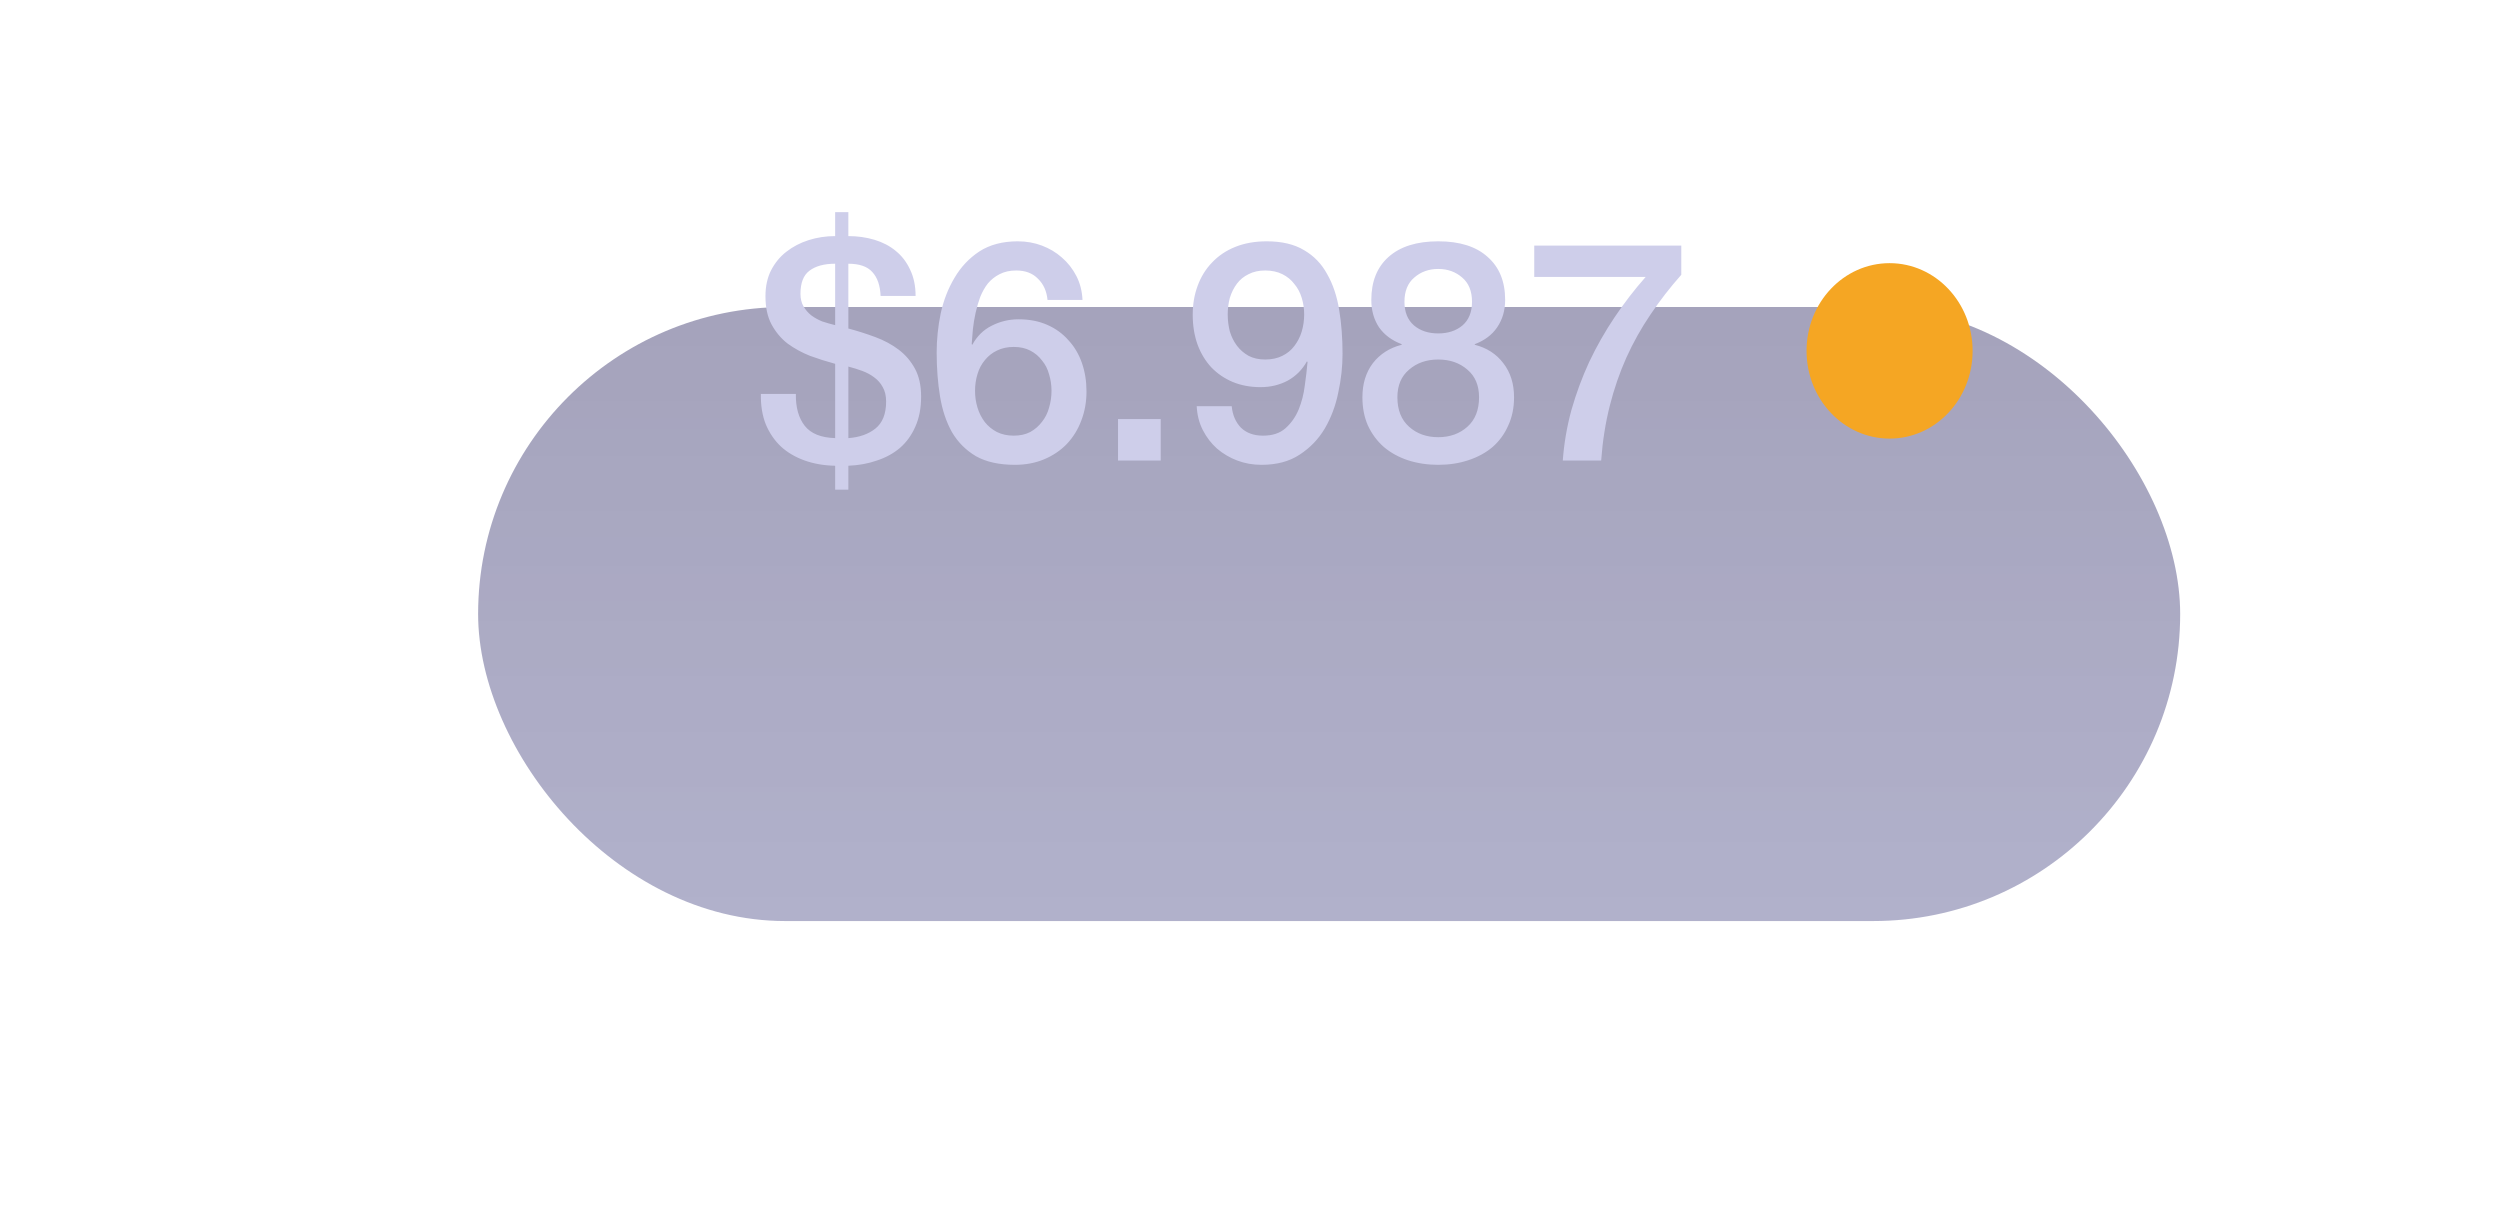 <?xml version="1.0" encoding="UTF-8"?> <svg xmlns="http://www.w3.org/2000/svg" width="114" height="56" viewBox="0 0 114 56" fill="none"> <g filter="url(#filter0_bd_697_1515)"> <rect x="21.802" y="2" width="77.614" height="28" rx="14" fill="url(#paint0_linear_697_1515)"></rect> </g> <path d="M38.083 12.026C37.579 12.026 37.187 12.133 36.907 12.348C36.636 12.553 36.501 12.903 36.501 13.398C36.501 13.622 36.548 13.813 36.641 13.972C36.734 14.131 36.851 14.266 36.991 14.378C37.141 14.49 37.309 14.583 37.495 14.658C37.691 14.723 37.887 14.779 38.083 14.826V12.026ZM36.291 17.962C36.282 18.578 36.417 19.063 36.697 19.418C36.977 19.773 37.439 19.959 38.083 19.978V16.59C37.7 16.487 37.318 16.366 36.935 16.226C36.562 16.077 36.221 15.89 35.913 15.666C35.614 15.433 35.372 15.143 35.185 14.798C34.998 14.453 34.905 14.023 34.905 13.51C34.905 13.062 34.989 12.67 35.157 12.334C35.334 11.989 35.568 11.704 35.857 11.48C36.156 11.247 36.496 11.069 36.879 10.948C37.262 10.827 37.663 10.766 38.083 10.766V9.674H38.685V10.766C39.105 10.766 39.502 10.822 39.875 10.934C40.248 11.046 40.571 11.214 40.841 11.438C41.121 11.662 41.34 11.947 41.499 12.292C41.667 12.637 41.751 13.039 41.751 13.496H40.155C40.136 13.02 40.011 12.656 39.777 12.404C39.553 12.152 39.189 12.026 38.685 12.026V14.98C39.105 15.092 39.516 15.223 39.917 15.372C40.319 15.521 40.673 15.713 40.981 15.946C41.289 16.179 41.536 16.469 41.723 16.814C41.91 17.159 42.003 17.584 42.003 18.088C42.003 18.611 41.914 19.068 41.737 19.46C41.569 19.843 41.336 20.165 41.037 20.426C40.739 20.678 40.389 20.869 39.987 21C39.586 21.14 39.152 21.219 38.685 21.238V22.33H38.083V21.238C37.579 21.229 37.117 21.149 36.697 21C36.277 20.851 35.918 20.641 35.619 20.37C35.321 20.09 35.087 19.749 34.919 19.348C34.761 18.947 34.686 18.485 34.695 17.962H36.291ZM38.685 19.978C39.189 19.941 39.6 19.796 39.917 19.544C40.244 19.283 40.407 18.872 40.407 18.312C40.407 18.051 40.356 17.831 40.253 17.654C40.16 17.477 40.029 17.327 39.861 17.206C39.703 17.085 39.52 16.987 39.315 16.912C39.11 16.837 38.9 16.772 38.685 16.716V19.978ZM47.767 13.678C47.729 13.277 47.584 12.955 47.333 12.712C47.09 12.46 46.758 12.334 46.339 12.334C46.049 12.334 45.797 12.39 45.583 12.502C45.377 12.605 45.2 12.745 45.05 12.922C44.91 13.099 44.794 13.305 44.7 13.538C44.617 13.762 44.547 14 44.49 14.252C44.434 14.504 44.392 14.756 44.364 15.008C44.346 15.251 44.327 15.479 44.309 15.694L44.337 15.722C44.551 15.33 44.845 15.041 45.218 14.854C45.601 14.658 46.012 14.56 46.45 14.56C46.936 14.56 47.37 14.644 47.752 14.812C48.135 14.98 48.457 15.213 48.718 15.512C48.989 15.801 49.194 16.147 49.334 16.548C49.474 16.949 49.544 17.383 49.544 17.85C49.544 18.326 49.465 18.769 49.306 19.18C49.157 19.581 48.938 19.936 48.648 20.244C48.359 20.543 48.014 20.776 47.612 20.944C47.211 21.112 46.768 21.196 46.282 21.196C45.564 21.196 44.971 21.065 44.505 20.804C44.047 20.533 43.683 20.169 43.413 19.712C43.151 19.245 42.969 18.704 42.867 18.088C42.764 17.463 42.712 16.791 42.712 16.072C42.712 15.484 42.773 14.891 42.895 14.294C43.025 13.697 43.235 13.155 43.525 12.67C43.814 12.175 44.192 11.774 44.658 11.466C45.135 11.158 45.718 11.004 46.408 11.004C46.8 11.004 47.169 11.069 47.514 11.2C47.86 11.331 48.163 11.513 48.425 11.746C48.695 11.979 48.914 12.259 49.083 12.586C49.251 12.913 49.344 13.277 49.362 13.678H47.767ZM46.227 19.866C46.516 19.866 46.768 19.81 46.983 19.698C47.197 19.577 47.374 19.423 47.514 19.236C47.664 19.049 47.771 18.835 47.837 18.592C47.911 18.34 47.949 18.083 47.949 17.822C47.949 17.561 47.911 17.309 47.837 17.066C47.771 16.823 47.664 16.613 47.514 16.436C47.374 16.249 47.197 16.1 46.983 15.988C46.768 15.876 46.516 15.82 46.227 15.82C45.937 15.82 45.681 15.876 45.456 15.988C45.242 16.091 45.06 16.235 44.91 16.422C44.761 16.599 44.649 16.809 44.575 17.052C44.5 17.295 44.462 17.551 44.462 17.822C44.462 18.093 44.5 18.349 44.575 18.592C44.649 18.835 44.761 19.054 44.91 19.25C45.06 19.437 45.242 19.586 45.456 19.698C45.681 19.81 45.937 19.866 46.227 19.866ZM50.982 19.11H52.928V21H50.982V19.11ZM56.166 18.522C56.204 18.923 56.344 19.25 56.586 19.502C56.838 19.745 57.174 19.866 57.594 19.866C58.024 19.866 58.364 19.754 58.616 19.53C58.878 19.297 59.078 19.012 59.218 18.676C59.358 18.331 59.452 17.967 59.498 17.584C59.554 17.192 59.596 16.833 59.624 16.506L59.596 16.478C59.382 16.861 59.088 17.155 58.714 17.36C58.341 17.556 57.93 17.654 57.482 17.654C57.016 17.654 56.591 17.575 56.208 17.416C55.835 17.257 55.513 17.038 55.242 16.758C54.972 16.469 54.762 16.123 54.612 15.722C54.463 15.311 54.388 14.854 54.388 14.35C54.388 13.874 54.463 13.435 54.612 13.034C54.762 12.623 54.981 12.269 55.27 11.97C55.56 11.662 55.914 11.424 56.334 11.256C56.754 11.088 57.23 11.004 57.762 11.004C58.453 11.004 59.022 11.139 59.47 11.41C59.918 11.671 60.268 12.035 60.52 12.502C60.782 12.959 60.964 13.501 61.066 14.126C61.169 14.751 61.22 15.419 61.22 16.128C61.22 16.716 61.155 17.309 61.024 17.906C60.903 18.503 60.698 19.049 60.408 19.544C60.119 20.029 59.736 20.426 59.26 20.734C58.794 21.042 58.215 21.196 57.524 21.196C57.132 21.196 56.764 21.131 56.418 21C56.073 20.869 55.765 20.687 55.494 20.454C55.233 20.221 55.018 19.941 54.85 19.614C54.682 19.287 54.589 18.923 54.57 18.522H56.166ZM57.692 12.334C57.403 12.334 57.151 12.39 56.936 12.502C56.722 12.605 56.544 12.749 56.404 12.936C56.264 13.123 56.157 13.337 56.082 13.58C56.017 13.823 55.984 14.075 55.984 14.336C55.984 14.607 56.017 14.868 56.082 15.12C56.157 15.363 56.264 15.577 56.404 15.764C56.544 15.951 56.722 16.105 56.936 16.226C57.151 16.338 57.403 16.394 57.692 16.394C57.991 16.394 58.252 16.338 58.476 16.226C58.7 16.114 58.882 15.965 59.022 15.778C59.172 15.582 59.284 15.363 59.358 15.12C59.433 14.868 59.47 14.607 59.47 14.336C59.47 14.075 59.433 13.823 59.358 13.58C59.284 13.337 59.172 13.127 59.022 12.95C58.882 12.763 58.7 12.614 58.476 12.502C58.252 12.39 57.991 12.334 57.692 12.334ZM65.584 12.264C65.154 12.264 64.79 12.395 64.492 12.656C64.193 12.908 64.043 13.277 64.043 13.762C64.043 14.229 64.188 14.588 64.478 14.84C64.767 15.083 65.135 15.204 65.584 15.204C66.031 15.204 66.4 15.083 66.689 14.84C66.979 14.588 67.124 14.229 67.124 13.762C67.124 13.277 66.974 12.908 66.675 12.656C66.377 12.395 66.013 12.264 65.584 12.264ZM65.584 21.196C65.089 21.196 64.627 21.126 64.198 20.986C63.778 20.846 63.413 20.645 63.105 20.384C62.797 20.113 62.555 19.787 62.377 19.404C62.209 19.021 62.126 18.592 62.126 18.116C62.126 17.5 62.284 16.982 62.602 16.562C62.928 16.142 63.367 15.862 63.917 15.722V15.694C63.469 15.526 63.124 15.269 62.882 14.924C62.648 14.569 62.532 14.154 62.532 13.678C62.532 12.838 62.793 12.185 63.316 11.718C63.847 11.242 64.603 11.004 65.584 11.004C66.564 11.004 67.315 11.242 67.838 11.718C68.37 12.185 68.635 12.838 68.635 13.678C68.635 14.154 68.514 14.569 68.272 14.924C68.038 15.269 67.698 15.526 67.249 15.694V15.722C67.8 15.862 68.234 16.142 68.552 16.562C68.878 16.982 69.041 17.5 69.041 18.116C69.041 18.592 68.953 19.021 68.775 19.404C68.608 19.787 68.37 20.113 68.061 20.384C67.754 20.645 67.385 20.846 66.956 20.986C66.535 21.126 66.078 21.196 65.584 21.196ZM65.584 19.936C66.115 19.936 66.559 19.777 66.913 19.46C67.268 19.143 67.445 18.695 67.445 18.116C67.445 17.575 67.268 17.155 66.913 16.856C66.559 16.548 66.115 16.394 65.584 16.394C65.052 16.394 64.608 16.548 64.254 16.856C63.899 17.155 63.721 17.575 63.721 18.116C63.721 18.695 63.899 19.143 64.254 19.46C64.608 19.777 65.052 19.936 65.584 19.936ZM69.961 11.2H76.667V12.53C76.153 13.109 75.687 13.711 75.267 14.336C74.847 14.952 74.478 15.61 74.161 16.31C73.853 17.001 73.601 17.733 73.405 18.508C73.209 19.283 73.078 20.113 73.013 21H71.263C71.319 20.225 71.45 19.46 71.655 18.704C71.87 17.948 72.14 17.215 72.467 16.506C72.803 15.797 73.19 15.115 73.629 14.462C74.067 13.809 74.539 13.197 75.043 12.628H69.961V11.2Z" fill="#CECEEA"></path> <ellipse cx="86.165" cy="16" rx="3.786" ry="4" fill="#F5A623"></ellipse> <defs> <filter id="filter0_bd_697_1515" x="3.248" y="-16.555" width="114.724" height="72.555" filterUnits="userSpaceOnUse" color-interpolation-filters="sRGB"> <feFlood flood-opacity="0" result="BackgroundImageFix"></feFlood> <feGaussianBlur in="BackgroundImageFix" stdDeviation="9.277"></feGaussianBlur> <feComposite in2="SourceAlpha" operator="in" result="effect1_backgroundBlur_697_1515"></feComposite> <feColorMatrix in="SourceAlpha" type="matrix" values="0 0 0 0 0 0 0 0 0 0 0 0 0 0 0 0 0 0 127 0" result="hardAlpha"></feColorMatrix> <feOffset dy="12"></feOffset> <feGaussianBlur stdDeviation="7"></feGaussianBlur> <feColorMatrix type="matrix" values="0 0 0 0 0.125 0 0 0 0 0.117 0 0 0 0 0.259 0 0 0 0.507 0"></feColorMatrix> <feBlend mode="normal" in2="effect1_backgroundBlur_697_1515" result="effect2_dropShadow_697_1515"></feBlend> <feBlend mode="normal" in="SourceGraphic" in2="effect2_dropShadow_697_1515" result="shape"></feBlend> </filter> <linearGradient id="paint0_linear_697_1515" x1="48.222" y1="2.588" x2="48.222" y2="29.514" gradientUnits="userSpaceOnUse"> <stop stop-color="#332F67" stop-opacity="0.443"></stop> <stop offset="1" stop-color="#3D3C7D" stop-opacity="0.401"></stop> </linearGradient> </defs> </svg> 
